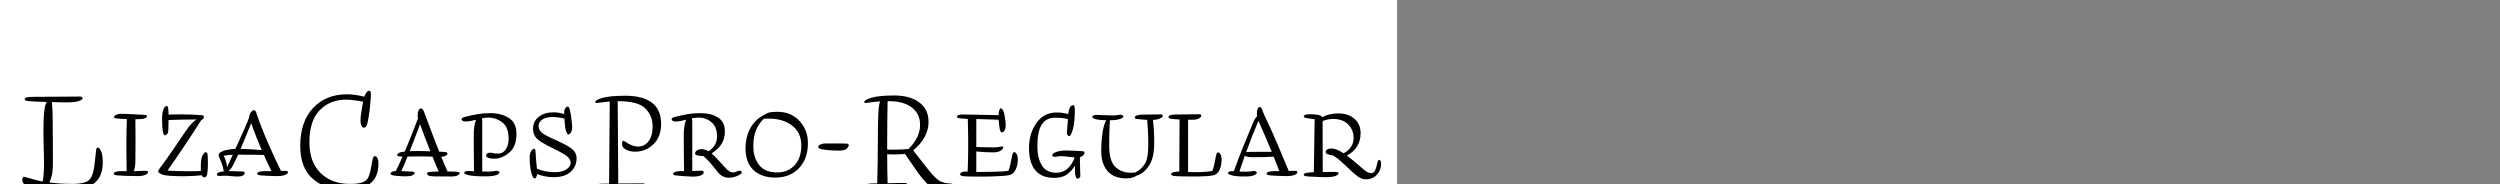 <?xml version="1.0" encoding="UTF-8"?>
<svg xmlns="http://www.w3.org/2000/svg" xmlns:xlink="http://www.w3.org/1999/xlink" width="2225.48pt" height="164pt" viewBox="0 0 2225.48 164" version="1.1">
<rect x="0" y="0" width="2225.48" height="164" fill="#808080" stroke="none"/>
<defs>
<g>
<symbol overflow="visible" id="glyph0-0">
<path style="stroke:none;" d="M 0 -66.844 L 47.281 -66.844 L 47.281 -0.594 L 0 -0.594 Z M 4.562 -5.047 L 42.719 -5.047 L 42.719 -62.156 L 4.562 -62.156 Z M 22.078 -28.688 C 22.078 -28.125 22.219 -27.5 22.5 -26.812 C 22.781 -26.133 23.238 -25.359 23.875 -24.484 C 23.875 -24.398 23.895 -24.316 23.938 -24.234 C 23.977 -24.16 24 -24.082 24 -24 C 24 -23.844 23.879 -23.703 23.641 -23.578 C 23.398 -23.461 23.039 -23.406 22.562 -23.406 C 21.438 -23.406 20.43 -23.801 19.547 -24.594 C 18.672 -25.395 18.234 -26.477 18.234 -27.844 C 18.234 -28.719 18.516 -29.633 19.078 -30.594 C 19.641 -31.562 20.801 -32.801 22.562 -34.312 C 25.676 -37.039 27.773 -39.082 28.859 -40.438 C 29.941 -41.801 30.484 -43.16 30.484 -44.516 C 30.484 -46.273 29.562 -48.055 27.719 -49.859 C 25.875 -51.66 23.07 -52.844 19.312 -53.406 C 19.07 -52.125 18.891 -50.941 18.766 -49.859 C 18.648 -48.773 18.555 -47.719 18.484 -46.688 C 18.398 -45.645 18.176 -44.922 17.812 -44.516 C 17.457 -44.117 17.117 -43.922 16.797 -43.922 C 15.992 -43.922 15.234 -44.281 14.516 -45 C 13.797 -45.719 13.438 -46.719 13.438 -48 C 13.438 -49.602 14.316 -51.32 16.078 -53.156 C 17.836 -55 20.359 -55.922 23.641 -55.922 C 27.078 -55.922 29.816 -55 31.859 -53.156 C 33.898 -51.32 34.922 -48.922 34.922 -45.953 C 34.922 -44.117 34.336 -42.379 33.172 -40.734 C 32.016 -39.098 29.957 -37.039 27 -34.562 C 24.914 -32.801 23.57 -31.539 22.969 -30.781 C 22.375 -30.02 22.078 -29.32 22.078 -28.688 Z M 22.562 -18.594 C 23.844 -18.594 24.758 -18.375 25.312 -17.938 C 25.875 -17.5 26.156 -16.801 26.156 -15.844 C 26.156 -14.32 25.656 -13.098 24.656 -12.172 C 23.656 -11.254 22.754 -10.797 21.953 -10.797 C 20.922 -10.797 19.961 -11.234 19.078 -12.109 C 18.203 -12.992 17.766 -14.035 17.766 -15.234 C 17.766 -16.203 18.18 -17.004 19.016 -17.641 C 19.859 -18.273 21.039 -18.594 22.562 -18.594 Z "/>
</symbol>
<symbol overflow="visible" id="glyph0-1">
<path style="stroke:none;" d="M 29.156 10.562 C 28.039 10.801 26.879 11 25.672 11.156 C 24.473 11.32 23.352 11.406 22.312 11.406 C 18.156 11.406 15.035 10.562 12.953 8.875 C 10.879 7.195 9.844 5.316 9.844 3.234 C 9.844 2.516 9.984 1.914 10.266 1.438 C 10.547 0.957 10.961 0.719 11.516 0.719 C 11.836 0.719 12.238 0.797 12.719 0.953 C 13.195 1.117 13.598 1.238 13.922 1.312 C 16.004 1.957 18.203 2.598 20.516 3.234 C 22.836 3.879 25.359 4.441 28.078 4.922 C 28.398 3.004 28.66 0.742 28.859 -1.859 C 29.055 -4.461 29.156 -7.242 29.156 -10.203 C 29.156 -16.598 29.078 -21.578 28.922 -25.141 C 28.766 -28.703 28.688 -34.484 28.688 -42.484 C 28.688 -48.242 28.906 -53.141 29.344 -57.172 C 29.781 -61.211 30.52 -64.113 31.562 -65.875 C 27.719 -65.957 24.316 -66.078 21.359 -66.234 C 18.398 -66.398 16.52 -66.52 15.719 -66.594 C 14.039 -66.758 13 -66.984 12.594 -67.266 C 12.195 -67.547 12 -67.883 12 -68.281 C 12 -69.082 12.656 -69.641 13.969 -69.953 C 15.289 -70.273 17.234 -70.438 19.797 -70.438 C 23.879 -70.438 31.141 -70.477 41.578 -70.562 C 52.016 -70.645 58.352 -70.688 60.594 -70.688 C 61.633 -70.688 62.375 -70.582 62.812 -70.375 C 63.258 -70.176 63.484 -69.797 63.484 -69.234 C 63.484 -68.273 62.344 -67.414 60.062 -66.656 C 57.781 -65.895 54.598 -65.516 50.516 -65.516 C 48.516 -65.516 46.273 -65.535 43.797 -65.578 C 41.316 -65.617 38.797 -65.68 36.234 -65.766 C 36.398 -64.242 36.52 -62.379 36.594 -60.172 C 36.676 -57.973 36.758 -55.797 36.844 -53.641 C 36.914 -47.484 36.973 -40.602 37.016 -33 C 37.055 -25.395 37.078 -18.352 37.078 -11.875 C 37.078 -7.082 36.754 -3.305 36.109 -0.547 C 35.473 2.211 34.754 4.352 33.953 5.875 C 36.836 6.195 39.977 6.477 43.375 6.719 C 46.781 6.957 50.52 7.078 54.594 7.078 C 61.07 7.078 65.691 6.156 68.453 4.312 C 71.211 2.477 73.035 -1.836 73.922 -8.641 C 74.242 -11.359 74.562 -14.035 74.875 -16.672 C 75.195 -19.316 75.398 -21.281 75.484 -22.562 C 75.555 -23.602 75.734 -24.32 76.016 -24.719 C 76.297 -25.113 76.641 -25.312 77.047 -25.312 C 77.922 -25.312 78.879 -24.27 79.922 -22.188 C 80.961 -20.113 81.484 -16.758 81.484 -12.125 C 81.484 -3.719 79 2.441 74.031 6.359 C 69.07 10.273 62.035 12.234 52.922 12.234 C 49.004 12.234 45.004 12.07 40.922 11.75 C 36.836 11.438 32.914 11.039 29.156 10.562 Z "/>
</symbol>
<symbol overflow="visible" id="glyph0-2">
<path style="stroke:none;" d="M 24.234 0.125 C 21.035 0.125 17.695 0.047 14.219 -0.109 C 10.738 -0.273 8.359 -0.398 7.078 -0.484 C 5.484 -0.641 4.504 -0.836 4.141 -1.078 C 3.773 -1.316 3.594 -1.598 3.594 -1.922 C 3.594 -2.797 4.234 -3.41 5.516 -3.766 C 6.797 -4.129 8.477 -4.312 10.562 -4.312 L 15 -4.312 C 14.844 -12.07 14.766 -19.812 14.766 -27.531 C 14.766 -35.258 14.922 -42.961 15.234 -50.641 C 13.473 -50.723 11.832 -50.801 10.312 -50.875 C 8.801 -50.957 7.766 -51.039 7.203 -51.125 C 5.68 -51.195 4.719 -51.332 4.312 -51.531 C 3.914 -51.738 3.719 -52 3.719 -52.312 C 3.719 -52.957 4.297 -53.617 5.453 -54.297 C 6.617 -54.973 8.16 -55.312 10.078 -55.312 C 13.117 -55.312 17 -55.172 21.719 -54.891 C 26.438 -54.617 29.633 -54.441 31.312 -54.359 C 32.039 -54.273 32.523 -54.133 32.766 -53.938 C 33.004 -53.738 33.125 -53.441 33.125 -53.047 C 33.125 -52.398 32.461 -51.816 31.141 -51.297 C 29.816 -50.773 27.836 -50.516 25.203 -50.516 L 22.797 -50.516 C 22.879 -44.441 22.922 -38.344 22.922 -32.219 C 22.922 -26.102 22.879 -20.047 22.797 -14.047 C 22.797 -12.047 22.695 -10.266 22.5 -8.703 C 22.301 -7.141 21.922 -5.676 21.359 -4.312 C 23.598 -4.395 25.676 -4.457 27.594 -4.5 C 29.52 -4.539 31.004 -4.562 32.047 -4.562 C 32.836 -4.562 33.375 -4.441 33.656 -4.203 C 33.938 -3.961 34.078 -3.641 34.078 -3.234 C 34.078 -2.441 33.254 -1.68 31.609 -0.953 C 29.973 -0.234 27.516 0.125 24.234 0.125 Z "/>
</symbol>
<symbol overflow="visible" id="glyph0-3">
<path style="stroke:none;" d="M 14.156 -55.438 L 14.156 -54.594 C 15.914 -54.676 17.633 -54.738 19.312 -54.781 C 21 -54.82 22.602 -54.844 24.125 -54.844 C 27.562 -54.844 30.879 -54.781 34.078 -54.656 C 37.273 -54.539 40.477 -54.363 43.688 -54.125 C 44.477 -54.039 44.992 -53.859 45.234 -53.578 C 45.473 -53.297 45.594 -52.875 45.594 -52.312 C 45.594 -51.758 45.352 -51.258 44.875 -50.812 C 44.395 -50.375 43.797 -49.914 43.078 -49.438 C 38.359 -42 33.195 -34.098 27.594 -25.734 C 22 -17.379 17.203 -10.398 13.203 -4.797 C 15.203 -4.641 17.82 -4.5 21.062 -4.375 C 24.301 -4.258 27.598 -4.203 30.953 -4.203 C 33.117 -4.203 35.258 -4.219 37.375 -4.25 C 39.5 -4.289 41.32 -4.352 42.844 -4.438 L 42.953 -10.797 C 43.035 -14.316 43.578 -16.914 44.578 -18.594 C 45.578 -20.281 46.52 -21.125 47.406 -21.125 C 48.195 -21.125 48.691 -20.422 48.891 -19.016 C 49.098 -17.617 49.203 -14.68 49.203 -10.203 C 49.203 -7.004 49 -4.285 48.594 -2.047 C 48.195 0.191 47.398 1.312 46.203 1.312 C 45.723 1.312 45.223 1.129 44.703 0.766 C 44.18 0.41 43.758 -0.082 43.438 -0.719 C 41.52 -0.395 39 -0.156 35.875 0 C 32.758 0.156 30.117 0.234 27.953 0.234 C 17.398 0.234 10.922 -0.266 8.516 -1.266 C 6.117 -2.266 4.922 -3.16 4.922 -3.953 C 4.922 -4.441 5.078 -4.941 5.391 -5.453 C 5.711 -5.973 6.234 -6.719 6.953 -7.688 C 10.953 -13.039 14.648 -18.195 18.047 -23.156 C 21.453 -28.113 25.273 -33.754 29.516 -40.078 C 31.516 -43.035 33.352 -45.332 35.031 -46.969 C 36.719 -48.613 38.039 -49.719 39 -50.281 C 34.125 -50.281 29.742 -50.238 25.859 -50.156 C 21.984 -50.082 18.082 -49.961 14.156 -49.797 C 14.156 -48.117 14.133 -46.398 14.094 -44.641 C 14.062 -42.879 14.004 -41.359 13.922 -40.078 C 13.836 -39.035 13.516 -38.133 12.953 -37.375 C 12.398 -36.613 11.723 -36.234 10.922 -36.234 C 10.117 -36.234 9.5 -37.375 9.062 -39.656 C 8.625 -41.938 8.406 -45.438 8.406 -50.156 C 8.406 -54.477 8.82 -57.578 9.656 -59.453 C 10.5 -61.336 11.441 -62.281 12.484 -62.281 C 13.117 -62.281 13.535 -61.816 13.734 -60.891 C 13.941 -59.973 14.082 -58.156 14.156 -55.438 Z "/>
</symbol>
<symbol overflow="visible" id="glyph0-4">
<path style="stroke:none;" d="M 23.641 -24.125 C 26.922 -24.039 30.219 -23.898 33.531 -23.703 C 36.852 -23.504 39.797 -23.285 42.359 -23.047 C 40.754 -26.805 39.148 -30.703 37.547 -34.734 C 35.953 -38.773 34.438 -42.836 33 -46.922 C 30.758 -41.484 29.078 -37.363 27.953 -34.562 C 26.836 -31.758 25.398 -28.281 23.641 -24.125 Z M 8.516 -18 C 9.398 -16.32 10.102 -14.582 10.625 -12.781 C 11.145 -10.977 11.441 -9.359 11.516 -7.922 L 16.688 -18.953 C 15.238 -18.879 13.773 -18.758 12.297 -18.594 C 10.816 -18.438 9.555 -18.238 8.516 -18 Z M 55.922 0.125 C 53.273 0.125 50.594 0.047 47.875 -0.109 C 45.156 -0.273 43.156 -0.398 41.875 -0.484 C 40.281 -0.641 39.301 -0.836 38.938 -1.078 C 38.582 -1.316 38.406 -1.598 38.406 -1.922 C 38.406 -2.797 39.039 -3.41 40.312 -3.766 C 41.594 -4.129 43.273 -4.312 45.359 -4.312 L 51.125 -4.312 C 50.082 -6.312 48.977 -8.531 47.812 -10.969 C 46.656 -13.414 45.477 -16 44.281 -18.719 C 41.238 -18.801 37.676 -18.859 33.594 -18.891 C 29.52 -18.93 25.441 -18.953 21.359 -18.953 C 19.598 -14.953 18.055 -11.754 16.734 -9.359 C 15.422 -6.961 14.125 -5.281 12.844 -4.312 L 15.234 -4.312 C 16.68 -4.312 18.223 -4.27 19.859 -4.188 C 21.492 -4.113 23.273 -4.035 25.203 -3.953 C 26.078 -3.879 26.633 -3.723 26.875 -3.484 C 27.113 -3.242 27.234 -2.922 27.234 -2.516 C 27.234 -1.879 26.754 -1.219 25.797 -0.531 C 24.836 0.145 23.195 0.484 20.875 0.484 C 18.957 0.484 17.02 0.363 15.062 0.125 C 13.102 -0.113 11.004 -0.234 8.766 -0.234 C 8.359 -0.234 7.773 -0.191 7.016 -0.109 C 6.254 -0.035 5.516 0 4.797 0 C 3.836 0 3.219 -0.141 2.938 -0.422 C 2.656 -0.703 2.516 -1.039 2.516 -1.438 C 2.516 -2.156 3.094 -2.734 4.25 -3.172 C 5.414 -3.617 6.879 -3.922 8.641 -4.078 C 8.484 -4.555 8.32 -5.297 8.156 -6.297 C 8 -7.297 7.641 -8.633 7.078 -10.312 C 6.836 -11.113 6.477 -12.07 6 -13.188 C 5.52 -14.312 5.082 -15.316 4.688 -16.203 C 4.52 -16.598 4.375 -16.973 4.25 -17.328 C 4.133 -17.691 4.078 -18.035 4.078 -18.359 C 4.078 -19.641 4.754 -20.641 6.109 -21.359 C 7.473 -22.078 8.797 -22.598 10.078 -22.922 C 11.598 -23.242 13.117 -23.504 14.641 -23.703 C 16.16 -23.898 17.598 -24.039 18.953 -24.125 C 21.754 -30.195 24.234 -35.672 26.391 -40.547 C 28.555 -45.43 30.117 -49.195 31.078 -51.844 C 31.398 -54.156 32.02 -55.852 32.938 -56.938 C 33.852 -58.02 34.633 -58.562 35.281 -58.562 C 35.758 -58.562 36.195 -58.379 36.594 -58.016 C 37 -57.66 37.363 -56.961 37.688 -55.922 C 38 -54.879 38.438 -53.555 39 -51.953 C 39.562 -50.359 40.242 -48.477 41.047 -46.312 C 43.766 -39.281 46.742 -32.125 49.984 -24.844 C 53.223 -17.562 56.398 -10.801 59.516 -4.562 L 63.719 -4.562 C 64.52 -4.562 65.062 -4.441 65.344 -4.203 C 65.625 -3.961 65.766 -3.641 65.766 -3.234 C 65.766 -2.441 64.941 -1.68 63.297 -0.953 C 61.66 -0.234 59.203 0.125 55.922 0.125 Z "/>
</symbol>
<symbol overflow="visible" id="glyph0-5">
<path style="stroke:none;" d="M 69.484 8.641 C 66.922 10.004 64.176 11.047 61.25 11.766 C 58.332 12.484 54.914 12.844 51 12.844 C 39.562 12.844 29.879 9.617 21.953 3.172 C 14.035 -3.266 10.078 -13.32 10.078 -27 C 10.078 -41.156 13.875 -52.312 21.469 -60.469 C 29.07 -68.633 39.234 -72.719 51.953 -72.719 C 54.191 -72.719 56.75 -72.5 59.625 -72.062 C 62.508 -71.625 64.992 -71.125 67.078 -70.562 C 67.555 -71.914 68.195 -73.133 69 -74.219 C 69.801 -75.301 70.602 -75.844 71.406 -75.844 C 71.883 -75.844 72.258 -75.602 72.531 -75.125 C 72.812 -74.645 72.953 -73.883 72.953 -72.844 C 72.953 -71.156 72.832 -68.992 72.594 -66.359 C 72.352 -63.723 72.156 -61.562 72 -59.875 C 71.195 -53.395 70.457 -48.953 69.781 -46.547 C 69.102 -44.148 68.082 -42.953 66.719 -42.953 C 65.914 -42.953 65.211 -43.531 64.609 -44.688 C 64.016 -45.852 63.719 -47.238 63.719 -48.844 C 63.719 -50.602 63.895 -52.844 64.25 -55.562 C 64.613 -58.281 65.195 -61.801 66 -66.125 C 63.602 -66.602 61.004 -67.02 58.203 -67.375 C 55.398 -67.738 52.879 -67.922 50.641 -67.922 C 41.359 -67.922 33.633 -64.816 27.469 -58.609 C 21.312 -52.41 18.234 -42.875 18.234 -30 C 18.234 -18.32 21.516 -9.223 28.078 -2.703 C 34.641 3.816 43.441 7.078 54.484 7.078 C 59.035 7.078 62.57 6.656 65.094 5.812 C 67.613 4.977 69.395 3.602 70.438 1.688 C 71 0.645 71.539 -0.797 72.062 -2.641 C 72.582 -4.484 73.203 -7.523 73.922 -11.766 C 74.316 -14.316 74.711 -15.93 75.109 -16.609 C 75.516 -17.297 76 -17.641 76.562 -17.641 C 77.363 -17.641 78.082 -17.055 78.719 -15.891 C 79.363 -14.734 79.688 -12.957 79.688 -10.562 C 79.688 -6.156 78.844 -2.316 77.156 0.953 C 75.477 4.234 72.922 6.797 69.484 8.641 Z "/>
</symbol>
<symbol overflow="visible" id="glyph0-6">
<path style="stroke:none;" d="M 15.719 0.359 C 14.195 0.359 12.316 0.258 10.078 0.062 C 7.836 -0.133 6.195 -0.352 5.156 -0.594 C 4.352 -0.758 3.812 -0.961 3.531 -1.203 C 3.258 -1.441 3.125 -1.723 3.125 -2.047 C 3.125 -2.68 3.52 -3.219 4.312 -3.656 C 5.113 -4.094 6.273 -4.352 7.797 -4.438 C 8.836 -6.52 9.859 -8.641 10.859 -10.797 C 11.859 -12.961 12.836 -15.125 13.797 -17.281 C 11.879 -17.281 10.598 -17.398 9.953 -17.641 C 9.316 -17.879 9 -18.238 9 -18.719 C 9 -19.195 9.414 -19.734 10.25 -20.328 C 11.094 -20.93 12.914 -21.395 15.719 -21.719 C 17.801 -26.52 19.82 -31.422 21.781 -36.422 C 23.738 -41.422 25.641 -46.32 27.484 -51.125 C 27.398 -51.602 27.336 -52.082 27.297 -52.562 C 27.254 -53.039 27.234 -53.477 27.234 -53.875 C 27.234 -55.562 27.492 -57.023 28.016 -58.266 C 28.535 -59.504 29.195 -60.125 30 -60.125 C 31.195 -60.125 32.156 -59.141 32.875 -57.172 C 33.594 -55.211 34.953 -51.594 36.953 -46.312 C 38.473 -42.238 40.016 -38.117 41.578 -33.953 C 43.141 -29.797 44.758 -25.676 46.438 -21.594 C 47.238 -21.594 48.02 -21.57 48.781 -21.531 C 49.539 -21.5 50.32 -21.441 51.125 -21.359 C 52.164 -21.273 52.863 -21.094 53.219 -20.812 C 53.582 -20.539 53.766 -20.242 53.766 -19.922 C 53.766 -19.273 53.301 -18.672 52.375 -18.109 C 51.457 -17.555 50.078 -17.203 48.234 -17.047 C 49.117 -14.805 50.039 -12.602 51 -10.438 C 51.957 -8.281 52.914 -6.117 53.875 -3.953 C 59 -3.953 62.082 -3.832 63.125 -3.594 C 64.164 -3.352 64.688 -2.957 64.688 -2.406 C 64.688 -1.844 64.047 -1.219 62.766 -0.531 C 61.484 0.145 59.562 0.484 57 0.484 C 55.801 0.484 52.977 0.461 48.531 0.422 C 44.094 0.379 41.875 0.359 41.875 0.359 C 39.395 0.359 37.711 0.082 36.828 -0.469 C 35.953 -1.031 35.516 -1.594 35.516 -2.156 C 35.516 -2.875 36.332 -3.352 37.969 -3.594 C 39.613 -3.832 42.273 -3.953 45.953 -3.953 C 44.992 -6.117 44.055 -8.301 43.141 -10.5 C 42.223 -12.695 41.32 -14.914 40.438 -17.156 C 39.156 -17.238 37.656 -17.301 35.938 -17.344 C 34.219 -17.383 32.238 -17.406 30 -17.406 C 28.477 -17.406 26.578 -17.383 24.297 -17.344 C 22.016 -17.301 19.992 -17.281 18.234 -17.281 C 17.359 -15.039 16.457 -12.859 15.531 -10.734 C 14.613 -8.617 13.676 -6.477 12.719 -4.312 L 22.797 -3.844 C 23.441 -3.758 23.883 -3.617 24.125 -3.422 C 24.363 -3.223 24.484 -2.961 24.484 -2.641 C 24.484 -1.836 23.801 -1.133 22.438 -0.531 C 21.082 0.062 18.844 0.359 15.719 0.359 Z M 29.406 -46.078 C 27.883 -41.992 26.344 -37.953 24.781 -33.953 C 23.219 -29.953 21.676 -25.992 20.156 -22.078 C 20.957 -22.078 21.816 -22.098 22.734 -22.141 C 23.66 -22.18 24.645 -22.203 25.688 -22.203 C 27.758 -22.203 29.875 -22.18 32.031 -22.141 C 34.195 -22.098 36.359 -22.035 38.516 -21.953 C 36.992 -25.797 35.473 -29.719 33.953 -33.719 C 32.441 -37.719 30.926 -41.836 29.406 -46.078 Z "/>
</symbol>
<symbol overflow="visible" id="glyph0-7">
<path style="stroke:none;" d="M 52.203 -37.562 C 52.203 -29.883 50.02 -24.266 45.656 -20.703 C 41.301 -17.141 36.961 -15.359 32.641 -15.359 C 30.242 -15.359 28.383 -15.617 27.062 -16.141 C 25.738 -16.66 25.078 -17.359 25.078 -18.234 C 25.078 -18.797 25.414 -19.359 26.094 -19.922 C 26.781 -20.484 27.562 -20.766 28.438 -20.766 C 29.32 -20.766 30.344 -20.625 31.5 -20.344 C 32.656 -20.062 34.156 -19.922 36 -19.922 C 38.801 -19.922 41.039 -21.195 42.719 -23.75 C 44.395 -26.312 45.234 -29.438 45.234 -33.125 C 45.234 -39.914 43.375 -44.75 39.656 -47.625 C 35.938 -50.508 31.797 -51.953 27.234 -51.953 C 26.203 -51.953 25.223 -51.891 24.297 -51.766 C 23.379 -51.648 22.441 -51.516 21.484 -51.359 C 21.555 -50.879 21.613 -50.297 21.656 -49.609 C 21.695 -48.93 21.719 -48.195 21.719 -47.406 L 21.719 -3.953 L 27.844 -3.953 C 29.363 -3.953 30.68 -4.051 31.797 -4.25 C 32.922 -4.457 33.922 -4.562 34.797 -4.562 C 35.273 -4.562 35.773 -4.422 36.297 -4.141 C 36.816 -3.859 37.078 -3.477 37.078 -3 C 37.078 -2.195 36.035 -1.438 33.953 -0.719 C 31.879 0 28.68 0.359 24.359 0.359 C 18.035 0.359 13.332 0.039 10.25 -0.594 C 7.176 -1.238 5.641 -1.961 5.641 -2.766 C 5.641 -3.16 5.957 -3.535 6.594 -3.891 C 7.238 -4.254 8.082 -4.438 9.125 -4.438 C 9.758 -4.438 10.516 -4.414 11.391 -4.375 C 12.273 -4.332 13.281 -4.273 14.406 -4.203 C 14.32 -12.273 14.258 -18.07 14.219 -21.594 C 14.176 -25.113 14.156 -29.957 14.156 -36.125 C 14.156 -39.32 14.352 -42.078 14.75 -44.391 C 15.156 -46.711 15.641 -48.598 16.203 -50.047 C 14.68 -49.641 13.141 -49.273 11.578 -48.953 C 10.016 -48.641 8.473 -48.484 6.953 -48.484 C 5.754 -48.484 4.852 -48.68 4.25 -49.078 C 3.656 -49.484 3.359 -49.961 3.359 -50.516 C 3.359 -50.922 3.555 -51.281 3.953 -51.594 C 4.359 -51.914 5.117 -52.238 6.234 -52.562 C 11.035 -53.758 15.055 -54.617 18.297 -55.141 C 21.535 -55.66 25.078 -55.922 28.922 -55.922 C 35.484 -55.922 41.004 -54.477 45.484 -51.594 C 49.961 -48.719 52.203 -44.039 52.203 -37.562 Z "/>
</symbol>
<symbol overflow="visible" id="glyph0-8">
<path style="stroke:none;" d="M 6.953 -16.562 C 6.953 -18.801 7.391 -20.641 8.266 -22.078 C 9.148 -23.516 10.035 -24.234 10.922 -24.234 C 11.242 -24.234 11.523 -24.051 11.766 -23.688 C 12.004 -23.332 12.125 -22.754 12.125 -21.953 C 12.363 -17.953 12.602 -14.734 12.844 -12.297 C 13.082 -9.859 13.281 -7.922 13.438 -6.484 C 15.676 -5.523 18.176 -4.766 20.938 -4.203 C 23.695 -3.641 26.641 -3.359 29.766 -3.359 C 33.68 -3.359 36.938 -4.176 39.531 -5.812 C 42.133 -7.457 43.438 -9.441 43.438 -11.766 C 43.438 -13.523 42.598 -15.242 40.922 -16.922 C 39.242 -18.598 34.363 -21.395 26.281 -25.312 C 19.801 -28.438 15.457 -31.117 13.25 -33.359 C 11.051 -35.598 9.953 -38.52 9.953 -42.125 C 9.953 -46.52 11.648 -50.035 15.047 -52.672 C 18.453 -55.316 22.797 -56.641 28.078 -56.641 C 29.68 -56.641 31.258 -56.52 32.812 -56.281 C 34.375 -56.039 36 -55.641 37.688 -55.078 L 37.688 -55.562 C 37.602 -57.883 37.957 -59.504 38.75 -60.422 C 39.551 -61.336 40.234 -61.797 40.797 -61.797 C 41.598 -61.797 42.281 -60.711 42.844 -58.547 C 43.406 -56.391 43.961 -52.633 44.516 -47.281 C 44.598 -46.719 44.66 -46.055 44.703 -45.297 C 44.742 -44.535 44.766 -43.914 44.766 -43.438 C 44.766 -41.438 44.398 -39.852 43.672 -38.688 C 42.953 -37.531 42.156 -36.953 41.281 -36.953 C 40.801 -36.953 40.203 -37.77 39.484 -39.406 C 38.766 -41.051 38.242 -44.914 37.922 -51 C 36.316 -51.477 34.555 -51.836 32.641 -52.078 C 30.723 -52.316 28.883 -52.438 27.125 -52.438 C 23.363 -52.438 20.379 -51.695 18.172 -50.219 C 15.973 -48.738 14.875 -46.801 14.875 -44.406 C 14.875 -42.238 15.797 -40.332 17.641 -38.688 C 19.484 -37.051 23.32 -34.957 29.156 -32.406 C 37.957 -28.477 43.414 -25.438 45.531 -23.281 C 47.656 -21.125 48.719 -18.645 48.719 -15.844 C 48.719 -10.883 46.957 -6.82 43.438 -3.656 C 39.914 -0.5 34.914 1.078 28.438 1.078 C 25.633 1.078 22.953 0.816 20.391 0.297 C 17.836 -0.223 15.562 -0.883 13.562 -1.688 C 13.477 -0.645 13.234 0.254 12.828 1.016 C 12.43 1.773 11.914 2.156 11.281 2.156 C 10.238 2.156 9.254 0.395 8.328 -3.125 C 7.41 -6.645 6.953 -11.125 6.953 -16.562 Z "/>
</symbol>
<symbol overflow="visible" id="glyph0-9">
<path style="stroke:none;" d="M 42.234 11.766 C 35.203 11.766 29.461 11.68 25.016 11.516 C 20.578 11.359 17 11.117 14.281 10.797 C 12.602 10.641 11.539 10.398 11.094 10.078 C 10.656 9.754 10.438 9.395 10.438 9 C 10.438 8.195 11.098 7.633 12.422 7.312 C 13.742 7 15.68 6.844 18.234 6.844 L 22.922 6.844 L 23.516 -66.234 C 20.078 -65.992 17.414 -65.711 15.531 -65.391 C 13.656 -65.078 12.438 -64.922 11.875 -64.922 C 11.562 -64.922 11.285 -65 11.047 -65.156 C 10.805 -65.32 10.688 -65.602 10.688 -66 C 10.688 -67.125 12.844 -68.305 17.156 -69.547 C 21.477 -70.785 28.281 -71.406 37.562 -71.406 C 47.801 -71.406 55.641 -69.344 61.078 -65.219 C 66.516 -61.102 69.234 -54.801 69.234 -46.312 C 69.234 -38.562 66.93 -32.504 62.328 -28.141 C 57.734 -23.773 52.273 -21.594 45.953 -21.594 C 43.473 -21.594 40.93 -22.148 38.328 -23.266 C 35.734 -24.391 34.438 -26.234 34.438 -28.797 C 34.438 -29.203 34.516 -29.723 34.672 -30.359 C 34.836 -30.992 35.16 -31.312 35.641 -31.312 C 35.723 -31.312 35.863 -31.27 36.062 -31.188 C 36.258 -31.113 36.438 -31.035 36.594 -30.953 C 38.676 -29.441 40.754 -28.266 42.828 -27.422 C 44.91 -26.578 46.832 -26.156 48.594 -26.156 C 52.438 -26.156 55.578 -27.711 58.016 -30.828 C 60.461 -33.953 61.688 -38.359 61.688 -44.047 C 61.688 -50.285 59.562 -55.602 55.312 -60 C 51.07 -64.395 42.832 -66.594 30.594 -66.594 L 31.078 6.719 C 35.398 6.719 39.66 6.695 43.859 6.656 C 48.055 6.613 50.875 6.594 52.312 6.594 C 53.352 6.594 54.094 6.691 54.531 6.891 C 54.977 7.098 55.203 7.484 55.203 8.047 C 55.203 9.004 54.062 9.863 51.781 10.625 C 49.5 11.383 46.316 11.766 42.234 11.766 Z "/>
</symbol>
<symbol overflow="visible" id="glyph0-10">
<path style="stroke:none;" d="M 21.719 0.594 C 20.363 0.594 17.863 0.453 14.219 0.172 C 10.582 -0.098 8.203 -0.316 7.078 -0.484 C 6.273 -0.555 5.676 -0.691 5.281 -0.891 C 4.883 -1.098 4.688 -1.398 4.688 -1.797 C 4.688 -2.598 5.32 -3.219 6.594 -3.656 C 7.875 -4.094 9.438 -4.312 11.281 -4.312 L 14.406 -4.312 C 14.32 -12.395 14.258 -18.176 14.219 -21.656 C 14.176 -25.133 14.156 -29.957 14.156 -36.125 C 14.156 -39.32 14.352 -42.078 14.75 -44.391 C 15.156 -46.711 15.641 -48.598 16.203 -50.047 C 14.68 -49.641 13.141 -49.273 11.578 -48.953 C 10.016 -48.641 8.473 -48.484 6.953 -48.484 C 5.754 -48.484 4.852 -48.68 4.25 -49.078 C 3.656 -49.484 3.359 -49.961 3.359 -50.516 C 3.359 -50.922 3.555 -51.281 3.953 -51.594 C 4.359 -51.914 5.117 -52.238 6.234 -52.562 C 11.035 -53.758 15.055 -54.617 18.297 -55.141 C 21.535 -55.66 25.078 -55.922 28.922 -55.922 C 35.484 -55.922 40.766 -54.598 44.766 -51.953 C 48.766 -49.316 50.766 -45.238 50.766 -39.719 C 50.766 -35.719 49.883 -32.156 48.125 -29.031 C 46.363 -25.914 43.32 -22.922 39 -20.047 C 40.195 -19.004 41.711 -17.52 43.547 -15.594 C 45.391 -13.676 47.191 -11.719 48.953 -9.719 C 51.273 -7 53.078 -5.219 54.359 -4.375 C 55.641 -3.539 56.879 -3.125 58.078 -3.125 C 59.117 -3.125 60.176 -3.383 61.25 -3.906 C 62.332 -4.426 63.234 -4.688 63.953 -4.688 C 64.516 -4.688 64.973 -4.504 65.328 -4.141 C 65.691 -3.773 65.875 -3.438 65.875 -3.125 C 65.875 -2.32 64.613 -1.336 62.094 -0.172 C 59.57 0.984 56.953 1.562 54.234 1.562 C 52.316 1.562 50.516 1.141 48.828 0.297 C 47.148 -0.535 45.473 -2.035 43.797 -4.203 C 41.16 -7.555 39 -10.191 37.312 -12.109 C 35.633 -14.035 33.797 -15.879 31.797 -17.641 C 29.797 -17.723 28.035 -17.922 26.516 -18.234 C 24.992 -18.555 24.234 -19.195 24.234 -20.156 C 24.234 -21.039 24.773 -21.879 25.859 -22.672 C 26.941 -23.473 28.363 -23.875 30.125 -23.875 C 30.914 -23.875 31.832 -23.734 32.875 -23.453 C 33.914 -23.18 35.078 -22.68 36.359 -21.953 C 39.316 -24.117 41.297 -26.301 42.297 -28.5 C 43.297 -30.695 43.797 -32.957 43.797 -35.281 C 43.797 -40.801 42.176 -44.957 38.938 -47.75 C 35.695 -50.551 31.797 -51.953 27.234 -51.953 C 26.203 -51.953 25.223 -51.891 24.297 -51.766 C 23.379 -51.648 22.441 -51.516 21.484 -51.359 C 21.555 -50.879 21.613 -50.297 21.656 -49.609 C 21.695 -48.93 21.719 -48.195 21.719 -47.406 L 21.719 -4.438 C 23.801 -4.52 25.582 -4.582 27.062 -4.625 C 28.539 -4.664 29.52 -4.688 30 -4.688 C 30.562 -4.688 31.02 -4.562 31.375 -4.312 C 31.738 -4.07 31.922 -3.676 31.922 -3.125 C 31.922 -2.082 31.062 -1.203 29.344 -0.484 C 27.625 0.234 25.082 0.594 21.719 0.594 Z "/>
</symbol>
<symbol overflow="visible" id="glyph0-11">
<path style="stroke:none;" d="M 34.688 -57.125 C 42.926 -57.125 49.547 -54.398 54.547 -48.953 C 59.547 -43.516 62.047 -36.957 62.047 -29.281 C 62.047 -19.914 59.383 -12.453 54.062 -6.891 C 48.738 -1.336 41.676 1.438 32.875 1.438 C 24.801 1.438 18.383 -0.781 13.625 -5.219 C 8.863 -9.656 6.484 -16.156 6.484 -24.719 C 6.484 -31.195 7.879 -37.055 10.672 -42.297 C 13.473 -47.535 17.352 -51.395 22.312 -53.875 C 23.758 -55 25.344 -55.82 27.062 -56.344 C 28.781 -56.863 31.32 -57.125 34.688 -57.125 Z M 22.797 -50.875 C 19.836 -48.156 17.535 -44.836 15.891 -40.922 C 14.254 -37.004 13.438 -32.125 13.438 -26.281 C 13.438 -19.801 15.133 -14.32 18.531 -9.844 C 21.938 -5.363 27.32 -3.125 34.688 -3.125 C 41 -3.125 46.156 -5.258 50.156 -9.531 C 54.156 -13.812 56.156 -19.676 56.156 -27.125 C 56.156 -35.281 53.035 -41.477 46.797 -45.719 C 40.555 -49.957 32.555 -51.676 22.797 -50.875 Z "/>
</symbol>
<symbol overflow="visible" id="glyph0-12">
<path style="stroke:none;" d="M 9.844 -28.922 L 16.922 -28.922 C 19.723 -28.922 22.242 -28.922 24.484 -28.922 C 26.723 -28.922 28.363 -28.879 29.406 -28.797 C 30.039 -28.723 30.477 -28.547 30.719 -28.266 C 30.957 -27.984 31.078 -27.602 31.078 -27.125 C 31.078 -26.477 30.492 -25.555 29.328 -24.359 C 28.172 -23.16 25.754 -22.562 22.078 -22.562 C 19.359 -22.562 16.535 -22.68 13.609 -22.922 C 10.691 -23.16 8.352 -23.477 6.594 -23.875 C 5.562 -24.113 4.844 -24.41 4.438 -24.766 C 4.039 -25.129 3.844 -25.473 3.844 -25.797 C 3.844 -26.598 4.484 -27.316 5.766 -27.953 C 7.047 -28.598 8.406 -28.922 9.844 -28.922 Z "/>
</symbol>
<symbol overflow="visible" id="glyph0-13">
<path style="stroke:none;" d="M 35.641 12.125 C 31.316 12.125 27.234 12.039 23.391 11.875 C 19.555 11.719 16.758 11.562 15 11.406 C 12.758 11.238 11.398 10.973 10.922 10.609 C 10.441 10.254 10.203 9.914 10.203 9.594 C 10.203 8.477 11.062 7.695 12.781 7.25 C 14.5 6.812 16.836 6.594 19.797 6.594 L 22.203 6.594 C 22.359 2.039 22.492 -3.93 22.609 -11.328 C 22.734 -18.734 22.797 -26.273 22.797 -33.953 C 22.797 -43.473 22.938 -50.789 23.219 -55.906 C 23.5 -61.031 24 -64.516 24.719 -66.359 C 20.957 -66.117 17.992 -65.816 15.828 -65.453 C 13.672 -65.098 12.352 -64.922 11.875 -64.922 C 11.562 -64.922 11.285 -65 11.047 -65.156 C 10.805 -65.32 10.688 -65.602 10.688 -66 C 10.688 -67.125 12.82 -68.344 17.094 -69.656 C 21.375 -70.977 28.156 -71.641 37.438 -71.641 C 46.801 -71.641 54.223 -69.578 59.703 -65.453 C 65.18 -61.336 67.922 -55.562 67.922 -48.125 C 67.922 -43.477 66.758 -39.016 64.438 -34.734 C 62.113 -30.453 58.711 -26.473 54.234 -22.797 C 57.117 -19.117 59.922 -15.52 62.641 -12 C 65.359 -8.477 67.598 -5.676 69.359 -3.594 C 72.797 0.562 75.613 3.238 77.812 4.438 C 80.02 5.633 82.723 6.352 85.922 6.594 C 88.004 6.758 89.301 6.961 89.812 7.203 C 90.332 7.441 90.594 7.758 90.594 8.156 C 90.594 9.438 89.648 10.555 87.766 11.516 C 85.891 12.473 83.594 12.953 80.875 12.953 C 77.352 12.953 74.148 12.133 71.266 10.5 C 68.391 8.863 64.797 5.285 60.484 -0.234 C 58.797 -2.398 56.891 -5.082 54.766 -8.281 C 52.648 -11.477 50.035 -15.238 46.922 -19.562 C 45.723 -19.477 44.398 -19.395 42.953 -19.312 C 41.516 -19.238 40.035 -19.203 38.516 -19.203 C 37.316 -19.203 36.098 -19.203 34.859 -19.203 C 33.617 -19.203 32.359 -19.238 31.078 -19.312 C 31.078 -15 31.113 -10.703 31.188 -6.422 C 31.27 -2.141 31.352 2.16 31.438 6.484 C 34.395 6.398 37.234 6.336 39.953 6.297 C 42.68 6.254 44.801 6.234 46.312 6.234 C 47.438 6.234 48.176 6.375 48.531 6.656 C 48.895 6.938 49.078 7.359 49.078 7.922 C 49.078 8.879 47.957 9.816 45.719 10.734 C 43.477 11.66 40.117 12.125 35.641 12.125 Z M 32.156 -66.594 L 31.438 -66.594 C 31.352 -60.594 31.27 -54.453 31.188 -48.172 C 31.113 -41.898 31.078 -35.766 31.078 -29.766 L 31.078 -23.516 C 31.961 -23.441 32.922 -23.406 33.953 -23.406 C 34.992 -23.406 35.992 -23.406 36.953 -23.406 C 39.273 -23.406 41.598 -23.461 43.922 -23.578 C 46.242 -23.703 48.32 -23.844 50.156 -24 C 53.676 -27.676 56.254 -31.234 57.891 -34.672 C 59.535 -38.117 60.359 -41.801 60.359 -45.719 C 60.359 -51.957 57.957 -56.992 53.156 -60.828 C 48.352 -64.672 41.352 -66.594 32.156 -66.594 Z "/>
</symbol>
<symbol overflow="visible" id="glyph0-14">
<path style="stroke:none;" d="M 21.234 -50.641 L 20.047 -50.641 L 20.047 -25.797 C 21.961 -25.723 24.281 -25.645 27 -25.562 C 29.719 -25.477 32.477 -25.438 35.281 -25.438 C 37.52 -25.438 39.238 -25.578 40.438 -25.859 C 41.633 -26.141 42.516 -26.281 43.078 -26.281 C 43.398 -26.281 43.641 -26.195 43.797 -26.031 C 43.961 -25.875 44.047 -25.676 44.047 -25.438 C 44.047 -24.477 43.266 -23.5 41.703 -22.5 C 40.141 -21.5 38 -21 35.281 -21 C 32.32 -21 29.5 -21.078 26.812 -21.234 C 24.133 -21.398 21.879 -21.602 20.047 -21.844 L 20.047 -3.594 L 26.406 -3.594 C 30.082 -3.594 33.441 -3.648 36.484 -3.766 C 39.523 -3.891 42.047 -3.992 44.047 -4.078 C 45.242 -4.16 46.238 -4.258 47.031 -4.375 C 47.832 -4.5 48.395 -4.602 48.719 -4.688 C 49.195 -5.801 49.695 -7.414 50.219 -9.531 C 50.738 -11.656 51.281 -14.316 51.844 -17.516 C 52.156 -19.035 52.453 -20.035 52.734 -20.516 C 53.016 -20.992 53.359 -21.234 53.766 -21.234 C 54.555 -21.234 55.289 -20.633 55.969 -19.438 C 56.656 -18.238 57 -16.641 57 -14.641 C 57 -11.273 56.336 -8.211 55.016 -5.453 C 53.703 -2.691 51.602 -1.07 48.719 -0.594 C 46.957 -0.281 43.633 -0.004 38.75 0.234 C 33.875 0.473 29.035 0.594 24.234 0.594 C 15.68 0.594 10.441 0.473 8.516 0.234 C 6.598 -0.004 5.641 -0.602 5.641 -1.562 C 5.641 -2.281 6.117 -2.859 7.078 -3.297 C 8.035 -3.734 8.992 -3.953 9.953 -3.953 L 12.359 -3.953 C 12.68 -11.641 12.844 -19.398 12.844 -27.234 C 12.844 -35.078 12.723 -42.922 12.484 -50.766 C 8.16 -51.004 5.477 -51.242 4.438 -51.484 C 3.395 -51.723 2.875 -52.125 2.875 -52.688 C 2.875 -53.406 3.332 -53.922 4.25 -54.234 C 5.176 -54.555 6.32 -54.719 7.688 -54.719 C 10.406 -54.719 15.441 -54.633 22.797 -54.469 C 30.16 -54.312 35.844 -54.195 39.844 -54.125 C 40.082 -56.52 40.359 -58.133 40.672 -58.969 C 40.992 -59.812 41.438 -60.234 42 -60.234 C 42.719 -60.234 43.457 -59.352 44.219 -57.594 C 44.977 -55.832 45.555 -52.914 45.953 -48.844 C 46.035 -48.281 46.098 -47.641 46.141 -46.922 C 46.18 -46.203 46.203 -45.602 46.203 -45.125 C 46.203 -43.195 45.844 -41.656 45.125 -40.5 C 44.406 -39.344 43.645 -38.766 42.844 -38.766 C 42.125 -38.766 41.539 -39.504 41.094 -40.984 C 40.656 -42.461 40.273 -45.484 39.953 -50.047 C 36.516 -50.203 33.297 -50.316 30.297 -50.391 C 27.297 -50.473 24.273 -50.555 21.234 -50.641 Z "/>
</symbol>
<symbol overflow="visible" id="glyph0-15">
<path style="stroke:none;" d="M 41.156 -50.516 C 39.633 -50.992 37.973 -51.332 36.172 -51.531 C 34.379 -51.738 32.203 -51.844 29.641 -51.844 C 24.441 -51.844 20.52 -49.844 17.875 -45.844 C 15.238 -41.844 13.922 -35.32 13.922 -26.281 C 13.922 -19.562 15.238 -13.977 17.875 -9.531 C 20.52 -5.094 24.801 -2.875 30.719 -2.875 C 34.875 -2.875 38.332 -4.191 41.094 -6.828 C 43.852 -9.473 45.875 -12.719 47.156 -16.562 C 45.32 -16.645 43.285 -16.844 41.047 -17.156 C 38.805 -17.477 36.805 -17.641 35.047 -17.641 C 34.078 -17.641 33.094 -17.539 32.094 -17.344 C 31.094 -17.145 30.234 -17.047 29.516 -17.047 C 28.555 -17.047 27.938 -17.18 27.656 -17.453 C 27.375 -17.734 27.234 -18.078 27.234 -18.484 C 27.234 -19.598 28.473 -20.578 30.953 -21.422 C 33.441 -22.266 36.406 -22.688 39.844 -22.688 C 41.281 -22.688 43.52 -22.602 46.562 -22.438 C 49.602 -22.281 52.039 -22.16 53.875 -22.078 C 54.758 -21.992 55.32 -21.832 55.562 -21.594 C 55.801 -21.352 55.922 -21.035 55.922 -20.641 C 55.922 -20.078 55.578 -19.375 54.891 -18.531 C 54.211 -17.695 53.195 -17.117 51.844 -16.797 C 51.758 -16.078 51.738 -15.316 51.781 -14.516 C 51.82 -13.711 51.844 -13.035 51.844 -12.484 C 51.844 -9.766 51.898 -7.32 52.016 -5.156 C 52.141 -3 52.203 -1.281 52.203 0 C 52.203 0.633 51.922 1.191 51.359 1.672 C 50.797 2.16 50.273 2.406 49.797 2.406 C 48.992 2.406 48.375 1.586 47.938 -0.047 C 47.5 -1.691 47.281 -4.754 47.281 -9.234 C 45.676 -6.273 43.43 -3.711 40.547 -1.547 C 37.672 0.609 33.754 1.688 28.797 1.688 C 21.441 1.688 15.883 -0.551 12.125 -5.031 C 8.363 -9.52 6.484 -16.16 6.484 -24.953 C 6.484 -33.441 8.68 -40.82 13.078 -47.094 C 17.484 -53.375 23.523 -56.516 31.203 -56.516 C 33.203 -56.516 35.062 -56.375 36.781 -56.094 C 38.5 -55.82 40.039 -55.484 41.406 -55.078 C 41.883 -58.359 42.504 -60.5 43.266 -61.5 C 44.023 -62.5 44.723 -63 45.359 -63 C 46.16 -63 46.68 -62.656 46.922 -61.969 C 47.16 -61.289 47.281 -60.195 47.281 -58.688 C 47.281 -51.645 46.719 -46.02 45.594 -41.812 C 44.477 -37.613 43.359 -35.516 42.234 -35.516 C 41.68 -35.516 41.203 -35.812 40.797 -36.406 C 40.398 -37.008 40.203 -37.797 40.203 -38.766 C 40.203 -39.797 40.344 -41.508 40.625 -43.906 C 40.906 -46.312 41.082 -48.516 41.156 -50.516 Z "/>
</symbol>
<symbol overflow="visible" id="glyph0-16">
<path style="stroke:none;" d="M 5.281 -54.359 C 6.883 -54.359 9.223 -54.273 12.297 -54.109 C 15.379 -53.953 18.039 -53.875 20.281 -53.875 C 21.801 -53.875 23.117 -53.973 24.234 -54.172 C 25.359 -54.379 26.359 -54.484 27.234 -54.484 C 27.711 -54.484 28.211 -54.344 28.734 -54.062 C 29.254 -53.781 29.516 -53.398 29.516 -52.922 C 29.516 -52.117 28.535 -51.379 26.578 -50.703 C 24.617 -50.023 21.598 -49.645 17.516 -49.562 C 17.273 -45.477 17.113 -41.695 17.031 -38.219 C 16.957 -34.738 16.922 -30.922 16.922 -26.766 C 16.922 -17.879 18.719 -11.676 22.312 -8.156 C 25.914 -4.633 30.52 -2.875 36.125 -2.875 C 36.676 -2.875 37.312 -2.895 38.031 -2.938 C 38.758 -2.977 39.441 -3.039 40.078 -3.125 C 43.273 -4.562 46.016 -6.922 48.297 -10.203 C 50.578 -13.484 51.719 -19.281 51.719 -27.594 C 51.719 -31.914 51.617 -35.938 51.422 -39.656 C 51.223 -43.375 51.004 -46.797 50.766 -49.922 C 49.242 -50.004 47.863 -50.102 46.625 -50.219 C 45.383 -50.344 44.242 -50.441 43.203 -50.516 C 41.598 -50.68 40.613 -50.883 40.25 -51.125 C 39.895 -51.363 39.719 -51.641 39.719 -51.953 C 39.719 -52.836 40.359 -53.5 41.641 -53.938 C 42.922 -54.375 44.602 -54.594 46.688 -54.594 C 49.957 -54.594 52.973 -54.633 55.734 -54.719 C 58.492 -54.801 60.754 -54.844 62.516 -54.844 C 63.316 -54.844 63.859 -54.723 64.141 -54.484 C 64.422 -54.242 64.562 -53.922 64.562 -53.516 C 64.562 -52.711 63.738 -51.93 62.094 -51.172 C 60.457 -50.422 58.398 -50.004 55.922 -49.922 C 56.242 -47.035 56.504 -43.875 56.703 -40.438 C 56.898 -37 57 -33.281 57 -29.281 C 57 -20.477 55.438 -13.738 52.312 -9.062 C 49.195 -4.383 45.398 -1.406 40.922 -0.125 C 40.359 0.438 39.238 0.957 37.562 1.438 C 35.883 1.914 34.125 2.156 32.281 2.156 C 24.758 2.156 19.141 -0.02 15.422 -4.375 C 11.703 -8.738 9.844 -14.598 9.844 -21.953 C 9.844 -27.953 10.238 -33.551 11.031 -38.75 C 11.832 -43.957 12.957 -47.562 14.406 -49.562 C 10.082 -49.645 6.898 -49.984 4.859 -50.578 C 2.816 -51.18 1.797 -51.883 1.797 -52.688 C 1.797 -53.082 2.113 -53.457 2.75 -53.812 C 3.395 -54.176 4.238 -54.359 5.281 -54.359 Z "/>
</symbol>
<symbol overflow="visible" id="glyph0-17">
<path style="stroke:none;" d="M 24.719 -50.047 L 20.766 -50.047 L 20.766 -3.484 C 25.555 -3.316 29.852 -3.332 33.656 -3.531 C 37.457 -3.738 40.359 -4.039 42.359 -4.438 C 42.836 -5.562 43.336 -7.18 43.859 -9.297 C 44.379 -11.422 44.922 -14.082 45.484 -17.281 C 45.797 -18.801 46.094 -19.801 46.375 -20.281 C 46.656 -20.758 47 -21 47.406 -21 C 48.195 -21 48.93 -20.398 49.609 -19.203 C 50.297 -18.004 50.641 -16.406 50.641 -14.406 C 50.641 -11.039 50 -7.977 48.719 -5.219 C 47.438 -2.457 45.316 -0.836 42.359 -0.359 C 40.836 -0.117 38.816 0.078 36.297 0.234 C 33.773 0.398 31.156 0.484 28.438 0.484 C 18.676 0.484 12.438 0.379 9.719 0.172 C 7 -0.023 5.641 -0.602 5.641 -1.562 C 5.641 -2.281 6.238 -2.836 7.438 -3.234 C 8.633 -3.641 10.473 -3.879 12.953 -3.953 L 13.203 -50.281 C 11.68 -50.363 10.359 -50.441 9.234 -50.516 C 8.117 -50.598 7.281 -50.68 6.719 -50.766 C 5.195 -50.922 4.254 -51.141 3.891 -51.422 C 3.535 -51.703 3.359 -52 3.359 -52.312 C 3.359 -53.195 3.938 -53.816 5.094 -54.172 C 6.258 -54.535 7.801 -54.719 9.719 -54.719 C 12.758 -54.719 16.598 -54.754 21.234 -54.828 C 25.879 -54.91 29.039 -54.953 30.719 -54.953 C 31.438 -54.953 31.914 -54.832 32.156 -54.594 C 32.395 -54.352 32.516 -54.035 32.516 -53.641 C 32.516 -52.922 31.875 -52.141 30.594 -51.297 C 29.32 -50.461 27.363 -50.047 24.719 -50.047 Z "/>
</symbol>
<symbol overflow="visible" id="glyph0-18">
<path style="stroke:none;" d="M 29.156 -49.078 C 27.395 -44.922 25.57 -40.441 23.688 -35.641 C 21.812 -30.836 19.992 -26.035 18.234 -21.234 C 19.117 -21.316 20.359 -21.379 21.953 -21.422 C 23.555 -21.461 25.676 -21.484 28.312 -21.484 L 41.047 -21.484 C 39.285 -25.797 37.363 -30.352 35.281 -35.156 C 33.195 -39.957 31.156 -44.598 29.156 -49.078 Z M 54 0.125 C 51.363 0.125 48.68 0.047 45.953 -0.109 C 43.234 -0.273 41.234 -0.398 39.953 -0.484 C 38.359 -0.641 37.379 -0.836 37.016 -1.078 C 36.66 -1.316 36.484 -1.598 36.484 -1.922 C 36.484 -2.797 37.117 -3.41 38.391 -3.766 C 39.672 -4.129 41.352 -4.312 43.438 -4.312 L 47.766 -4.312 C 47.117 -6.07 46.352 -8.051 45.469 -10.25 C 44.594 -12.457 43.676 -14.758 42.719 -17.156 C 39.758 -17 36.68 -16.879 33.484 -16.797 C 30.285 -16.723 27.004 -16.688 23.641 -16.688 C 22.035 -16.688 20.672 -16.805 19.547 -17.047 C 18.43 -17.285 17.598 -17.602 17.047 -18 C 16.242 -15.676 15.422 -13.312 14.578 -10.906 C 13.734 -8.508 12.953 -6.191 12.234 -3.953 C 13.273 -3.879 14.316 -3.844 15.359 -3.844 C 16.398 -3.844 17.441 -3.844 18.484 -3.844 C 20.004 -3.844 21.32 -3.941 22.438 -4.141 C 23.562 -4.336 24.562 -4.438 25.438 -4.438 C 25.914 -4.438 26.414 -4.297 26.938 -4.016 C 27.457 -3.734 27.719 -3.352 27.719 -2.875 C 27.719 -2.082 26.859 -1.32 25.141 -0.594 C 23.422 0.125 20.723 0.484 17.047 0.484 C 12.004 0.484 8.242 0.164 5.766 -0.469 C 3.285 -1.113 2.047 -1.836 2.047 -2.641 C 2.047 -3.035 2.363 -3.41 3 -3.766 C 3.633 -4.129 4.473 -4.312 5.516 -4.312 L 7.312 -4.312 C 10.113 -12.156 13.07 -19.895 16.188 -27.531 C 19.312 -35.176 21.992 -41.68 24.234 -47.047 C 24.953 -48.805 25.613 -50.145 26.219 -51.062 C 26.82 -51.977 27.398 -52.598 27.953 -52.922 C 27.641 -55.641 27.742 -57.738 28.266 -59.219 C 28.785 -60.695 29.484 -61.438 30.359 -61.438 C 30.68 -61.438 31 -61.273 31.312 -60.953 C 31.633 -60.641 31.957 -60.203 32.281 -59.641 C 32.602 -58.922 32.922 -58.062 33.234 -57.062 C 33.555 -56.062 33.879 -55.238 34.203 -54.594 C 38.523 -45.633 42.344 -37.234 45.656 -29.391 C 48.977 -21.555 52.477 -13.238 56.156 -4.438 C 57.281 -4.52 58.344 -4.562 59.344 -4.562 C 60.344 -4.562 61.16 -4.562 61.797 -4.562 C 62.598 -4.562 63.141 -4.441 63.422 -4.203 C 63.703 -3.961 63.844 -3.641 63.844 -3.234 C 63.844 -2.441 63.02 -1.68 61.375 -0.953 C 59.738 -0.234 57.281 0.125 54 0.125 Z "/>
</symbol>
<symbol overflow="visible" id="glyph0-19">
<path style="stroke:none;" d="M 24.484 1.078 C 21.922 1.078 19.297 0.992 16.609 0.828 C 13.93 0.672 11.711 0.555 9.953 0.484 C 7.879 0.316 6.602 0.113 6.125 -0.125 C 5.645 -0.363 5.406 -0.641 5.406 -0.953 C 5.406 -1.836 6.223 -2.438 7.859 -2.75 C 9.492 -3.07 11.676 -3.273 14.406 -3.359 L 15.125 -50.516 L 8.281 -51.484 C 7.082 -51.641 6.301 -51.879 5.938 -52.203 C 5.582 -52.523 5.406 -52.844 5.406 -53.156 C 5.406 -53.477 5.801 -53.859 6.594 -54.297 C 7.395 -54.734 9.035 -54.953 11.516 -54.953 C 13.836 -54.953 16.055 -54.754 18.172 -54.359 C 20.297 -53.961 21.52 -53.242 21.844 -52.203 C 23.363 -53.242 25.461 -54.082 28.141 -54.719 C 30.816 -55.363 33.438 -55.688 36 -55.688 C 42.082 -55.688 46.941 -54.082 50.578 -50.875 C 54.223 -47.676 56.047 -43.398 56.047 -38.047 C 56.047 -33.398 54.922 -29.375 52.672 -25.969 C 50.43 -22.57 47.473 -19.992 43.797 -18.234 L 49.203 -13.922 C 52.879 -10.797 56.016 -8.113 58.609 -5.875 C 61.211 -3.633 63.516 -2.516 65.516 -2.516 C 67.035 -2.516 68.176 -3.332 68.938 -4.969 C 69.695 -6.613 70.398 -8.914 71.047 -11.875 C 71.285 -12.914 71.523 -13.598 71.766 -13.922 C 72.004 -14.242 72.242 -14.406 72.484 -14.406 C 72.961 -14.406 73.379 -14.102 73.734 -13.5 C 74.098 -12.895 74.281 -11.957 74.281 -10.688 C 74.281 -7 73.02 -3.797 70.5 -1.078 C 67.977 1.641 64.676 3 60.594 3 C 58.281 3 55.898 2.117 53.453 0.359 C 51.016 -1.398 47.117 -4.879 41.766 -10.078 C 38.879 -12.797 36.676 -14.695 35.156 -15.781 C 33.633 -16.863 32.438 -17.68 31.562 -18.234 C 29.32 -18.555 27.66 -18.938 26.578 -19.375 C 25.492 -19.82 24.953 -20.441 24.953 -21.234 C 24.953 -22.273 25.453 -23.078 26.453 -23.641 C 27.453 -24.203 28.594 -24.484 29.875 -24.484 C 31.238 -24.484 32.781 -24.18 34.5 -23.578 C 36.219 -22.984 38.316 -21.883 40.797 -20.281 L 41.047 -20.281 C 43.523 -21.562 45.602 -23.32 47.281 -25.562 C 48.957 -27.801 49.797 -30.641 49.797 -34.078 C 49.797 -38.641 48.195 -42.562 45 -45.844 C 41.801 -49.125 37.238 -50.766 31.312 -50.766 C 29.801 -50.766 28.203 -50.582 26.516 -50.219 C 24.836 -49.863 23.398 -49.406 22.203 -48.844 L 22.312 -17.875 L 22.312 -3.484 C 24.238 -3.555 26.16 -3.594 28.078 -3.594 C 29.992 -3.594 31.875 -3.594 33.719 -3.594 C 34.758 -3.594 35.457 -3.473 35.812 -3.234 C 36.176 -2.992 36.359 -2.676 36.359 -2.281 C 36.359 -1.477 35.457 -0.719 33.656 0 C 31.852 0.719 28.797 1.078 24.484 1.078 Z "/>
</symbol>
</g>
</defs>
<g id="surface1">
<rect x="0" y="0" width="1243.64" height="248.6" style="fill:rgb(100%,100%,100%);fill-opacity:1;stroke:none;"/>
<g style="fill:rgb(0%,0%,0%);fill-opacity:1;">
  <use xlink:href="#glyph0-1" x="10" y="156.64"/>
  <use xlink:href="#glyph0-2" x="97.72" y="156.64"/>
  <use xlink:href="#glyph0-3" x="135.88" y="156.64"/>
  <use xlink:href="#glyph0-4" x="190.6" y="156.64"/>
  <use xlink:href="#glyph0-5" x="257.2" y="156.64"/>
  <use xlink:href="#glyph0-6" x="344.56" y="156.64"/>
  <use xlink:href="#glyph0-7" x="407.56" y="156.64"/>
  <use xlink:href="#glyph0-8" x="464.56" y="156.64"/>
  <use xlink:href="#glyph0-9" x="519.28" y="156.64"/>
  <use xlink:href="#glyph0-10" x="594.52" y="156.64"/>
  <use xlink:href="#glyph0-11" x="657.16" y="156.64"/>
  <use xlink:href="#glyph0-12" x="724.48" y="156.64"/>
  <use xlink:href="#glyph0-13" x="758.68" y="156.64"/>
  <use xlink:href="#glyph0-14" x="849.04" y="156.64"/>
  <use xlink:href="#glyph0-15" x="909.52" y="156.64"/>
  <use xlink:href="#glyph0-16" x="970.48" y="156.64"/>
  <use xlink:href="#glyph0-17" x="1036.84" y="156.64"/>
  <use xlink:href="#glyph0-18" x="1091.08" y="156.64"/>
  <use xlink:href="#glyph0-19" x="1155.16" y="156.64"/>
</g>
</g>
</svg>

